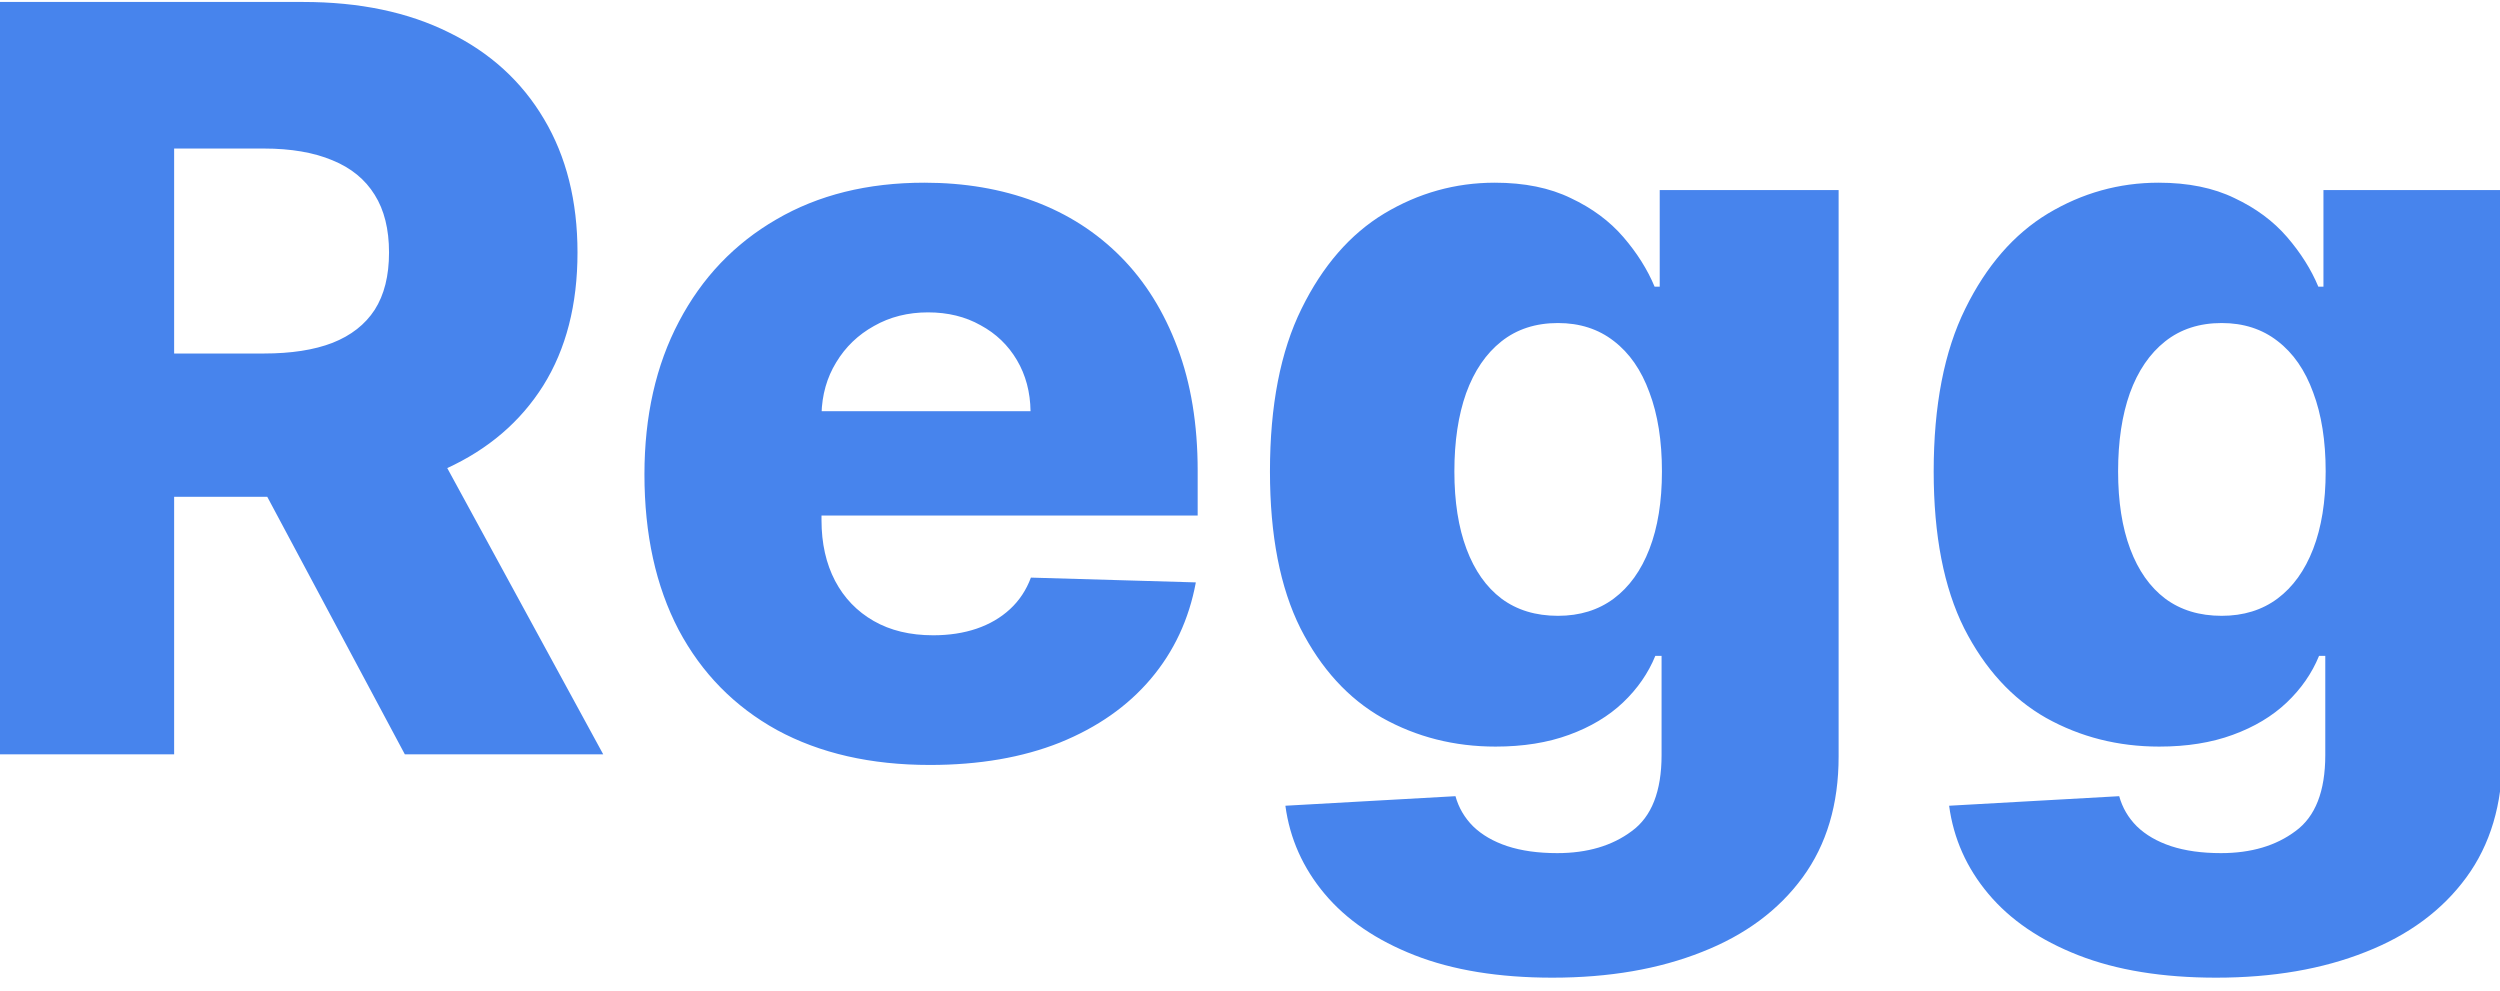 <svg width="116" height="46" viewBox="0 0 116 46" fill="none" xmlns="http://www.w3.org/2000/svg">
<g clip-path="url(#clip0_57_2)">
<path d="M-0.358 35V0.091H14.062C16.676 0.091 18.932 0.562 20.829 1.506C22.739 2.438 24.21 3.778 25.244 5.528C26.278 7.267 26.796 9.33 26.796 11.716C26.796 14.136 26.267 16.193 25.21 17.886C24.153 19.568 22.653 20.852 20.71 21.739C18.767 22.614 16.466 23.051 13.807 23.051H4.688V16.403H12.239C13.511 16.403 14.574 16.239 15.426 15.909C16.29 15.568 16.943 15.057 17.386 14.375C17.829 13.682 18.051 12.796 18.051 11.716C18.051 10.636 17.829 9.744 17.386 9.04C16.943 8.324 16.29 7.79 15.426 7.438C14.562 7.074 13.5 6.892 12.239 6.892H8.08V35H-0.358ZM19.296 19.046L27.989 35H18.784L10.261 19.046H19.296ZM43.146 35.494C40.408 35.494 38.044 34.955 36.055 33.875C34.078 32.784 32.555 31.233 31.487 29.222C30.43 27.199 29.902 24.796 29.902 22.011C29.902 19.307 30.436 16.943 31.504 14.921C32.572 12.886 34.078 11.307 36.021 10.182C37.965 9.045 40.254 8.477 42.891 8.477C44.754 8.477 46.459 8.767 48.004 9.347C49.55 9.926 50.885 10.784 52.01 11.921C53.135 13.057 54.01 14.46 54.635 16.131C55.26 17.79 55.572 19.693 55.572 21.841V23.921H32.817V19.079H47.817C47.805 18.193 47.595 17.403 47.186 16.71C46.777 16.017 46.215 15.477 45.499 15.091C44.794 14.693 43.981 14.494 43.061 14.494C42.129 14.494 41.294 14.704 40.555 15.125C39.817 15.534 39.231 16.097 38.8 16.812C38.368 17.517 38.141 18.318 38.118 19.216V24.142C38.118 25.21 38.328 26.148 38.749 26.954C39.169 27.75 39.766 28.369 40.538 28.812C41.311 29.256 42.231 29.477 43.3 29.477C44.038 29.477 44.709 29.375 45.311 29.171C45.913 28.966 46.43 28.665 46.862 28.267C47.294 27.869 47.618 27.381 47.834 26.801L55.487 27.023C55.169 28.739 54.47 30.233 53.391 31.506C52.322 32.767 50.919 33.75 49.18 34.455C47.442 35.148 45.43 35.494 43.146 35.494ZM72.034 45.364C69.546 45.364 67.415 45.017 65.642 44.324C63.869 43.631 62.477 42.682 61.466 41.477C60.455 40.273 59.847 38.909 59.642 37.386L67.534 36.943C67.682 37.477 67.954 37.943 68.352 38.341C68.761 38.739 69.29 39.045 69.938 39.261C70.597 39.477 71.369 39.585 72.256 39.585C73.653 39.585 74.807 39.244 75.716 38.562C76.636 37.892 77.097 36.716 77.097 35.034V30.432H76.807C76.477 31.239 75.977 31.96 75.307 32.597C74.636 33.233 73.801 33.733 72.801 34.097C71.812 34.46 70.676 34.642 69.392 34.642C67.483 34.642 65.733 34.199 64.142 33.312C62.562 32.415 61.295 31.028 60.341 29.153C59.398 27.267 58.926 24.841 58.926 21.875C58.926 18.818 59.415 16.301 60.392 14.324C61.369 12.335 62.648 10.864 64.227 9.909C65.818 8.955 67.528 8.477 69.358 8.477C70.733 8.477 71.909 8.716 72.886 9.193C73.875 9.659 74.688 10.261 75.324 11C75.96 11.739 76.443 12.506 76.773 13.301H77.011V8.818H85.312V35.102C85.312 37.318 84.756 39.188 83.642 40.71C82.528 42.233 80.972 43.386 78.972 44.17C76.972 44.966 74.659 45.364 72.034 45.364ZM72.29 28.574C73.301 28.574 74.165 28.307 74.881 27.773C75.597 27.239 76.148 26.472 76.534 25.472C76.921 24.472 77.114 23.273 77.114 21.875C77.114 20.454 76.921 19.233 76.534 18.21C76.159 17.176 75.608 16.381 74.881 15.824C74.165 15.267 73.301 14.989 72.29 14.989C71.256 14.989 70.381 15.273 69.665 15.841C68.949 16.409 68.403 17.21 68.028 18.244C67.665 19.267 67.483 20.477 67.483 21.875C67.483 23.273 67.671 24.472 68.046 25.472C68.421 26.472 68.96 27.239 69.665 27.773C70.381 28.307 71.256 28.574 72.29 28.574ZM102.831 45.364C100.342 45.364 98.212 45.017 96.439 44.324C94.666 43.631 93.274 42.682 92.263 41.477C91.251 40.273 90.644 38.909 90.439 37.386L98.331 36.943C98.479 37.477 98.751 37.943 99.149 38.341C99.558 38.739 100.087 39.045 100.734 39.261C101.393 39.477 102.166 39.585 103.053 39.585C104.45 39.585 105.604 39.244 106.513 38.562C107.433 37.892 107.893 36.716 107.893 35.034V30.432H107.604C107.274 31.239 106.774 31.96 106.104 32.597C105.433 33.233 104.598 33.733 103.598 34.097C102.609 34.46 101.473 34.642 100.189 34.642C98.28 34.642 96.53 34.199 94.939 33.312C93.359 32.415 92.092 31.028 91.138 29.153C90.195 27.267 89.723 24.841 89.723 21.875C89.723 18.818 90.212 16.301 91.189 14.324C92.166 12.335 93.445 10.864 95.024 9.909C96.615 8.955 98.325 8.477 100.155 8.477C101.53 8.477 102.706 8.716 103.683 9.193C104.672 9.659 105.484 10.261 106.121 11C106.757 11.739 107.24 12.506 107.57 13.301H107.808V8.818H116.109V35.102C116.109 37.318 115.553 39.188 114.439 40.71C113.325 42.233 111.768 43.386 109.768 44.17C107.768 44.966 105.456 45.364 102.831 45.364ZM103.087 28.574C104.098 28.574 104.962 28.307 105.678 27.773C106.393 27.239 106.945 26.472 107.331 25.472C107.717 24.472 107.911 23.273 107.911 21.875C107.911 20.454 107.717 19.233 107.331 18.21C106.956 17.176 106.405 16.381 105.678 15.824C104.962 15.267 104.098 14.989 103.087 14.989C102.053 14.989 101.178 15.273 100.462 15.841C99.746 16.409 99.2 17.21 98.825 18.244C98.462 19.267 98.28 20.477 98.28 21.875C98.28 23.273 98.467 24.472 98.842 25.472C99.217 26.472 99.757 27.239 100.462 27.773C101.178 28.307 102.053 28.574 103.087 28.574Z" fill="#4784ED"/>
</g>
<defs>
<clipPath id="clip0_57_2">
<rect width="116" height="46" fill="white"/>
</clipPath>
</defs>
</svg>
